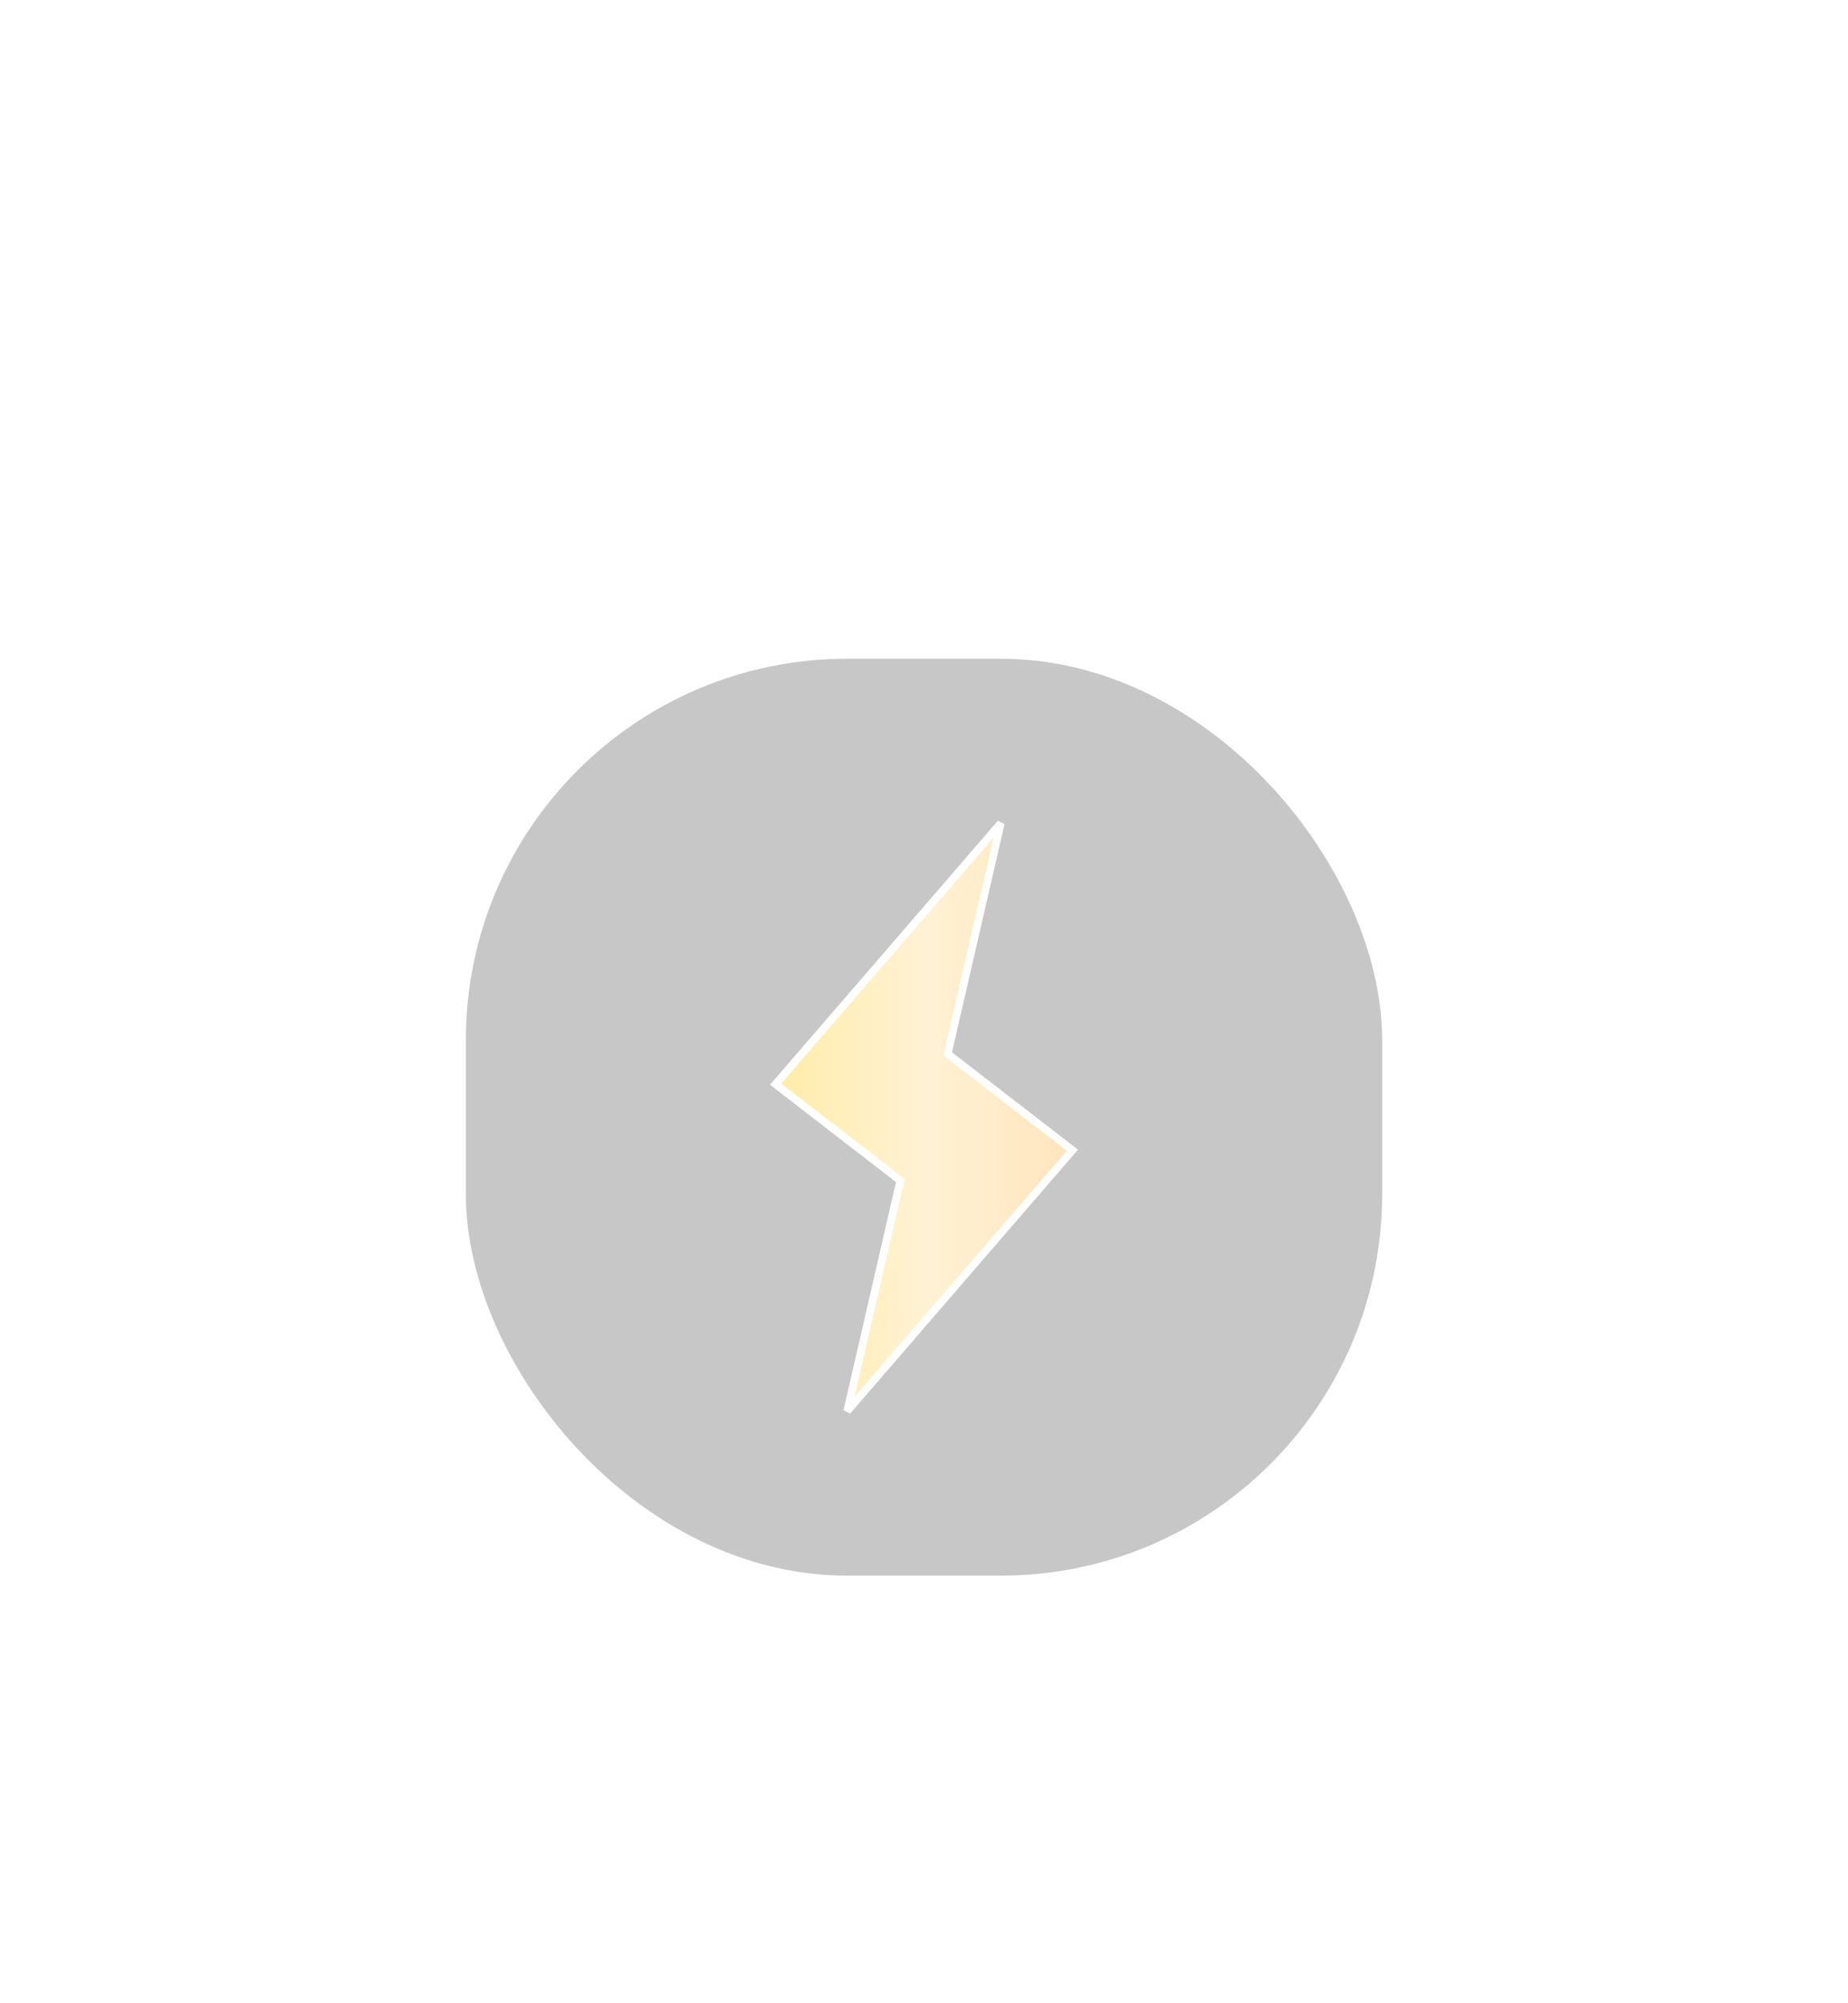 <?xml version="1.0" encoding="UTF-8"?> <svg xmlns="http://www.w3.org/2000/svg" width="48" height="52" viewBox="0 0 48 52" fill="none"><circle cx="24" cy="24" r="24" fill="white"></circle><g filter="url(#filter0_bd_2002_1614)"><rect x="12" y="12" width="24" height="24" rx="10" fill="#C7C7C7"></rect><rect x="12" y="12" width="24" height="24" rx="10" stroke="white" stroke-width="0.2"></rect><path d="M24.63 22.293L24.615 22.356L24.666 22.395L27.855 24.857L22.006 31.629L23.37 25.707L23.385 25.644L23.334 25.605L20.145 23.143L25.994 16.371L24.63 22.293Z" fill="url(#paint0_linear_2002_1614)" stroke="white" stroke-width="0.2"></path></g><defs><filter id="filter0_bd_2002_1614" x="-8.1" y="-8.1" width="64.2" height="64.2" filterUnits="userSpaceOnUse" color-interpolation-filters="sRGB"><feFlood flood-opacity="0" result="BackgroundImageFix"></feFlood><feGaussianBlur in="BackgroundImageFix" stdDeviation="10"></feGaussianBlur><feComposite in2="SourceAlpha" operator="in" result="effect1_backgroundBlur_2002_1614"></feComposite><feColorMatrix in="SourceAlpha" type="matrix" values="0 0 0 0 0 0 0 0 0 0 0 0 0 0 0 0 0 0 127 0" result="hardAlpha"></feColorMatrix><feOffset dy="5"></feOffset><feGaussianBlur stdDeviation="5"></feGaussianBlur><feComposite in2="hardAlpha" operator="out"></feComposite><feColorMatrix type="matrix" values="0 0 0 0 0 0 0 0 0 0 0 0 0 0 0 0 0 0 0.2 0"></feColorMatrix><feBlend mode="normal" in2="effect1_backgroundBlur_2002_1614" result="effect2_dropShadow_2002_1614"></feBlend><feBlend mode="normal" in="SourceGraphic" in2="effect2_dropShadow_2002_1614" result="shape"></feBlend></filter><linearGradient id="paint0_linear_2002_1614" x1="20" y1="24" x2="28" y2="24" gradientUnits="userSpaceOnUse"><stop stop-color="#FFECA7"></stop><stop offset="0.5" stop-color="#FFF2D4"></stop><stop offset="1" stop-color="#FFE4BC"></stop></linearGradient></defs></svg> 